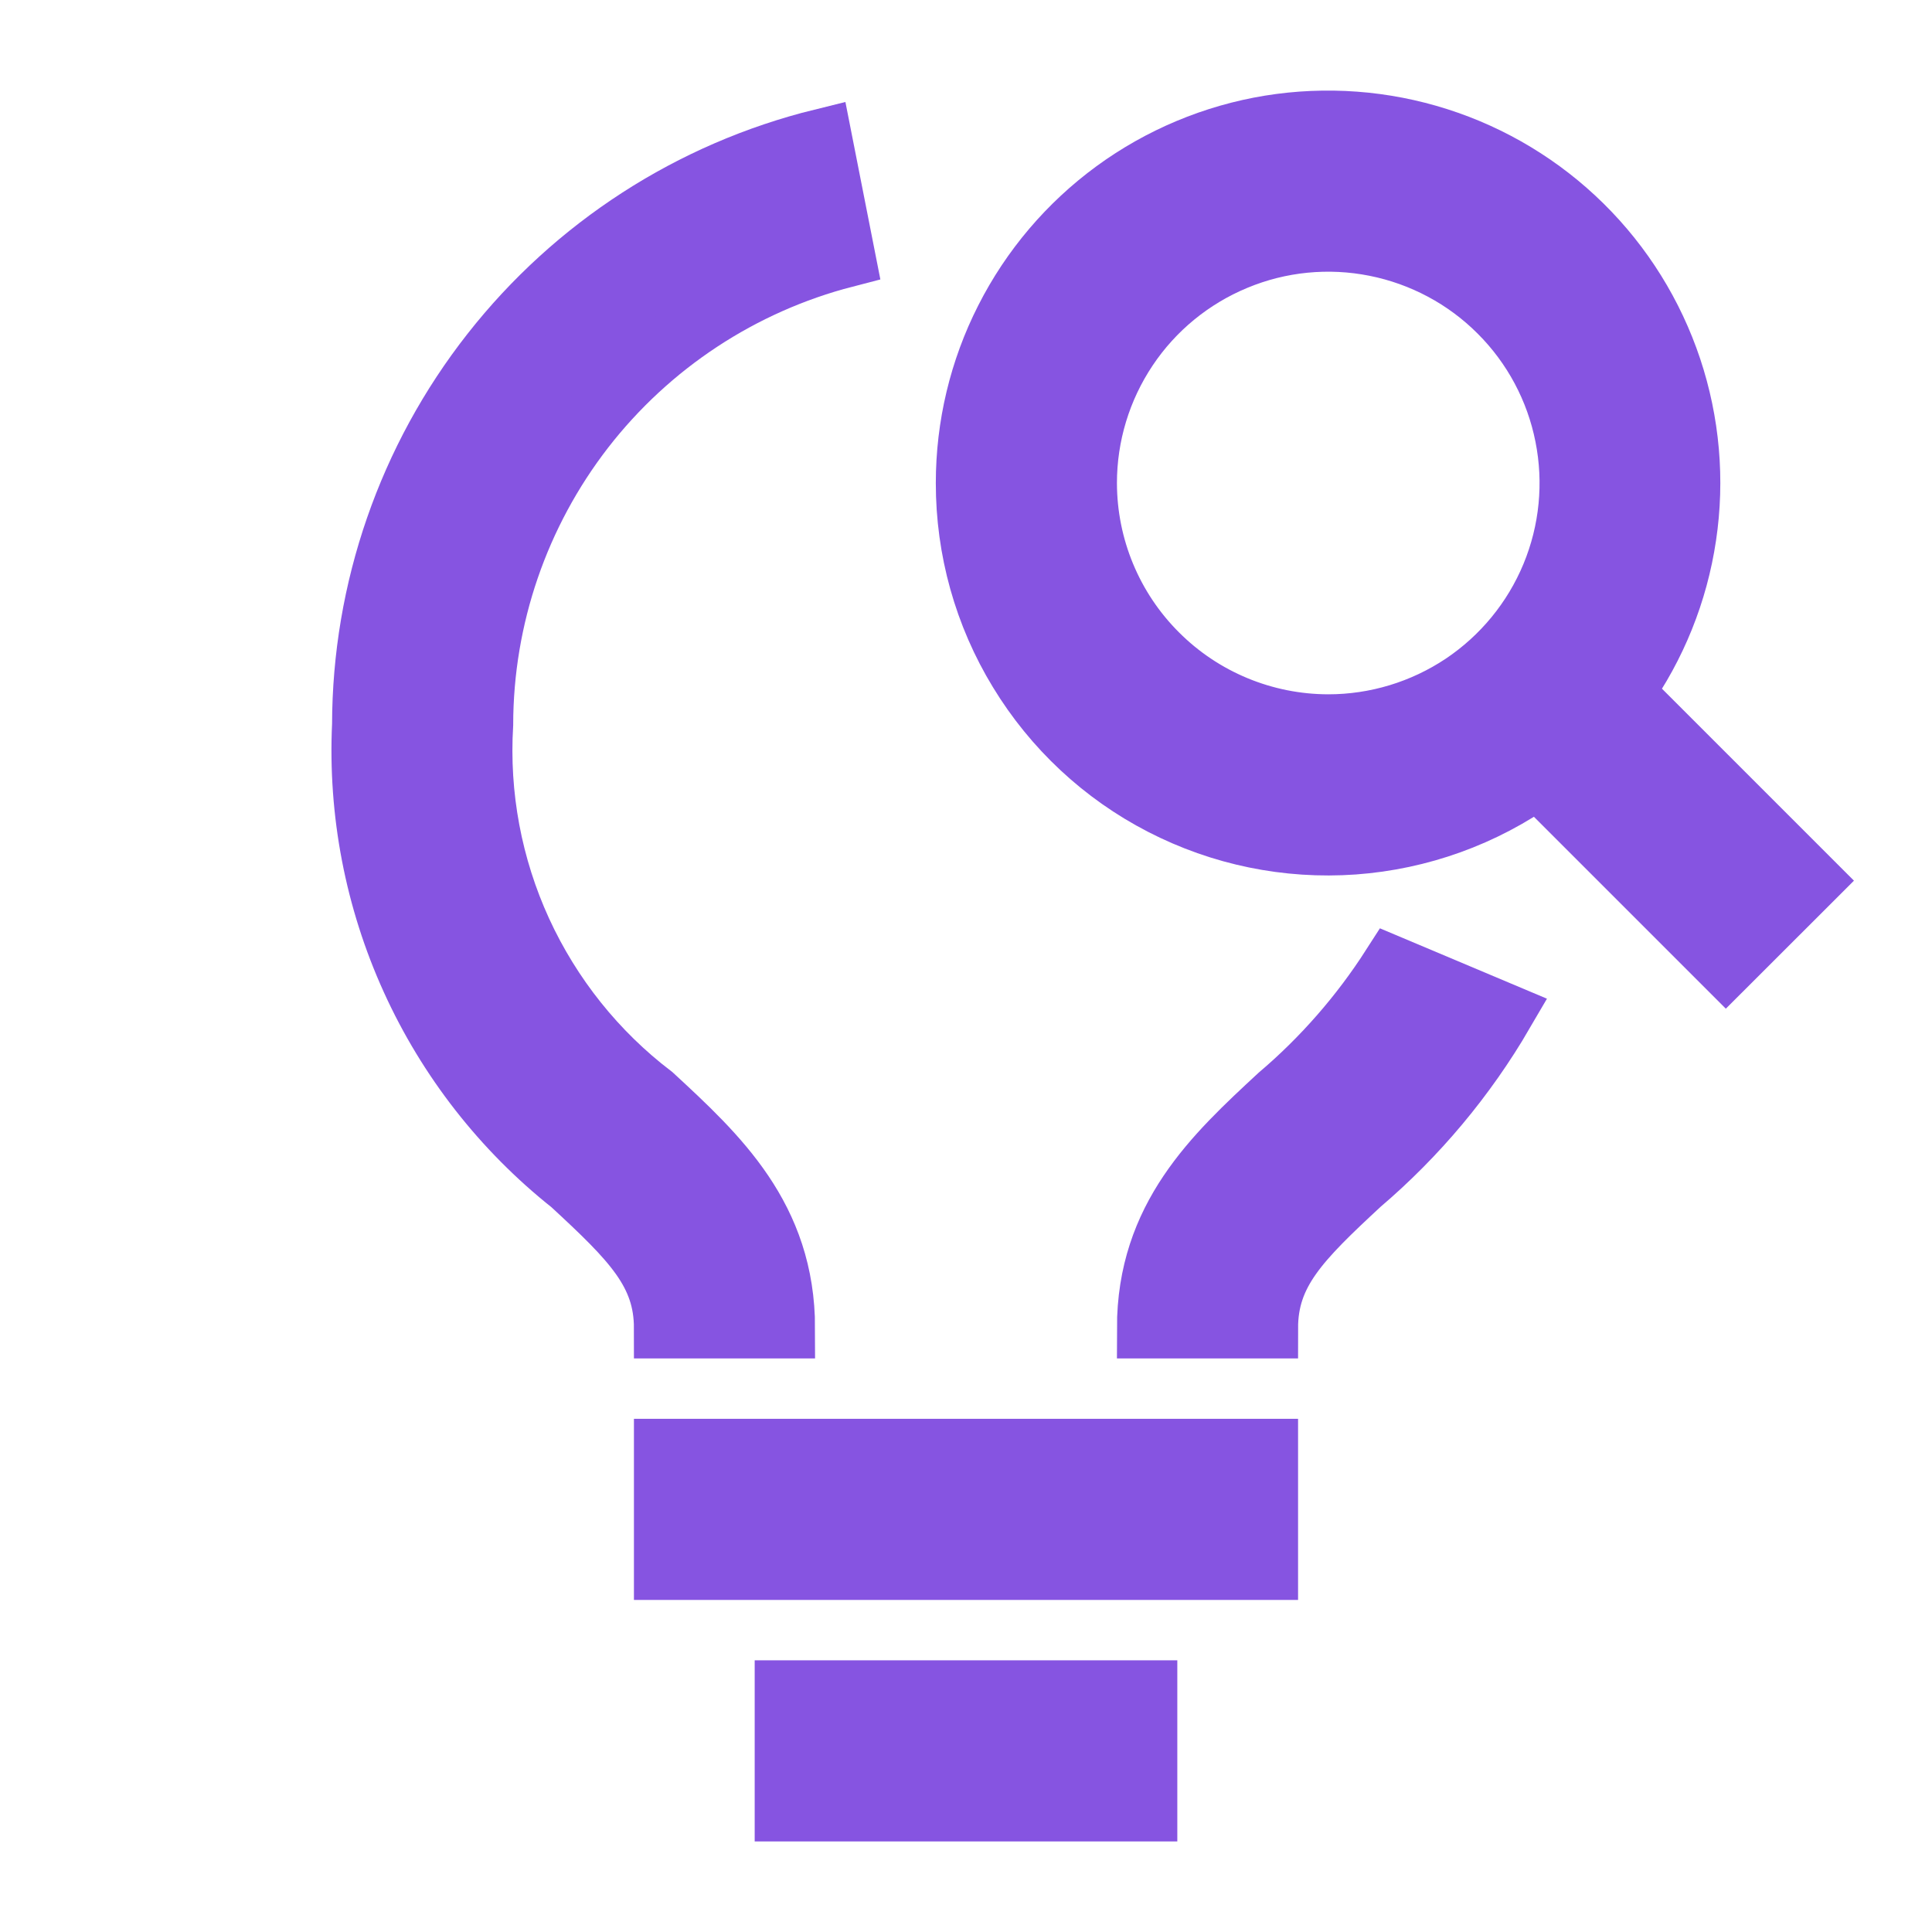 <svg width="24" height="24" viewBox="0 0 24 24" fill="none" xmlns="http://www.w3.org/2000/svg">
<path d="M12 6C11.999 6.826 12.225 7.637 12.655 8.342C13.084 9.048 13.699 9.622 14.433 10C15.168 10.379 15.992 10.548 16.816 10.489C17.64 10.429 18.431 10.144 19.103 9.664L21.439 12L22.5 10.94L20.164 8.604C20.574 8.027 20.842 7.361 20.946 6.661C21.051 5.96 20.988 5.246 20.764 4.574C20.54 3.903 20.161 3.293 19.657 2.796C19.153 2.299 18.539 1.928 17.864 1.713C17.19 1.498 16.474 1.445 15.775 1.558C15.077 1.672 14.415 1.949 13.843 2.367C13.272 2.785 12.807 3.332 12.487 3.963C12.166 4.594 12 5.292 12 6ZM13.5 6C13.5 5.407 13.676 4.827 14.006 4.333C14.335 3.84 14.804 3.456 15.352 3.229C15.9 3.001 16.503 2.942 17.085 3.058C17.667 3.174 18.202 3.459 18.621 3.879C19.041 4.298 19.327 4.833 19.442 5.415C19.558 5.997 19.499 6.6 19.272 7.148C19.045 7.696 18.66 8.165 18.167 8.495C17.673 8.824 17.093 9 16.5 9C15.705 8.999 14.942 8.683 14.38 8.12C13.817 7.558 13.501 6.796 13.5 6Z" fill="#8654E1" stroke="#8654E1" stroke-width="0.75"/>
<path d="M15.75 18H8.25V19.5H15.75V18Z" fill="#8654E1" stroke="#8654E1" stroke-width="0.75"/>
<path d="M14.25 21H9.75V22.5H14.25V21Z" fill="#8654E1" stroke="#8654E1" stroke-width="0.75"/>
<path d="M8.111 13.605C7.408 13.07 6.849 12.369 6.48 11.566C6.112 10.763 5.947 9.882 6 9C6.002 7.671 6.445 6.381 7.259 5.33C8.074 4.28 9.213 3.53 10.5 3.197L10.21 1.725C8.583 2.126 7.137 3.06 6.102 4.379C5.067 5.697 4.503 7.324 4.5 9C4.449 10.09 4.658 11.176 5.109 12.169C5.56 13.162 6.241 14.034 7.095 14.712C7.854 15.413 8.25 15.811 8.25 16.5H9.75C9.75 15.12 8.917 14.35 8.111 13.605Z" fill="#8654E1" stroke="#8654E1" stroke-width="0.75"/>
<path d="M17.287 12C16.901 12.602 16.428 13.144 15.883 13.607C15.08 14.351 14.25 15.121 14.25 16.5H15.75C15.75 15.81 16.145 15.412 16.901 14.711C17.609 14.108 18.21 13.389 18.678 12.586L17.287 12Z" fill="#8654E1" stroke="#8654E1" stroke-width="0.75"/>
</svg>
